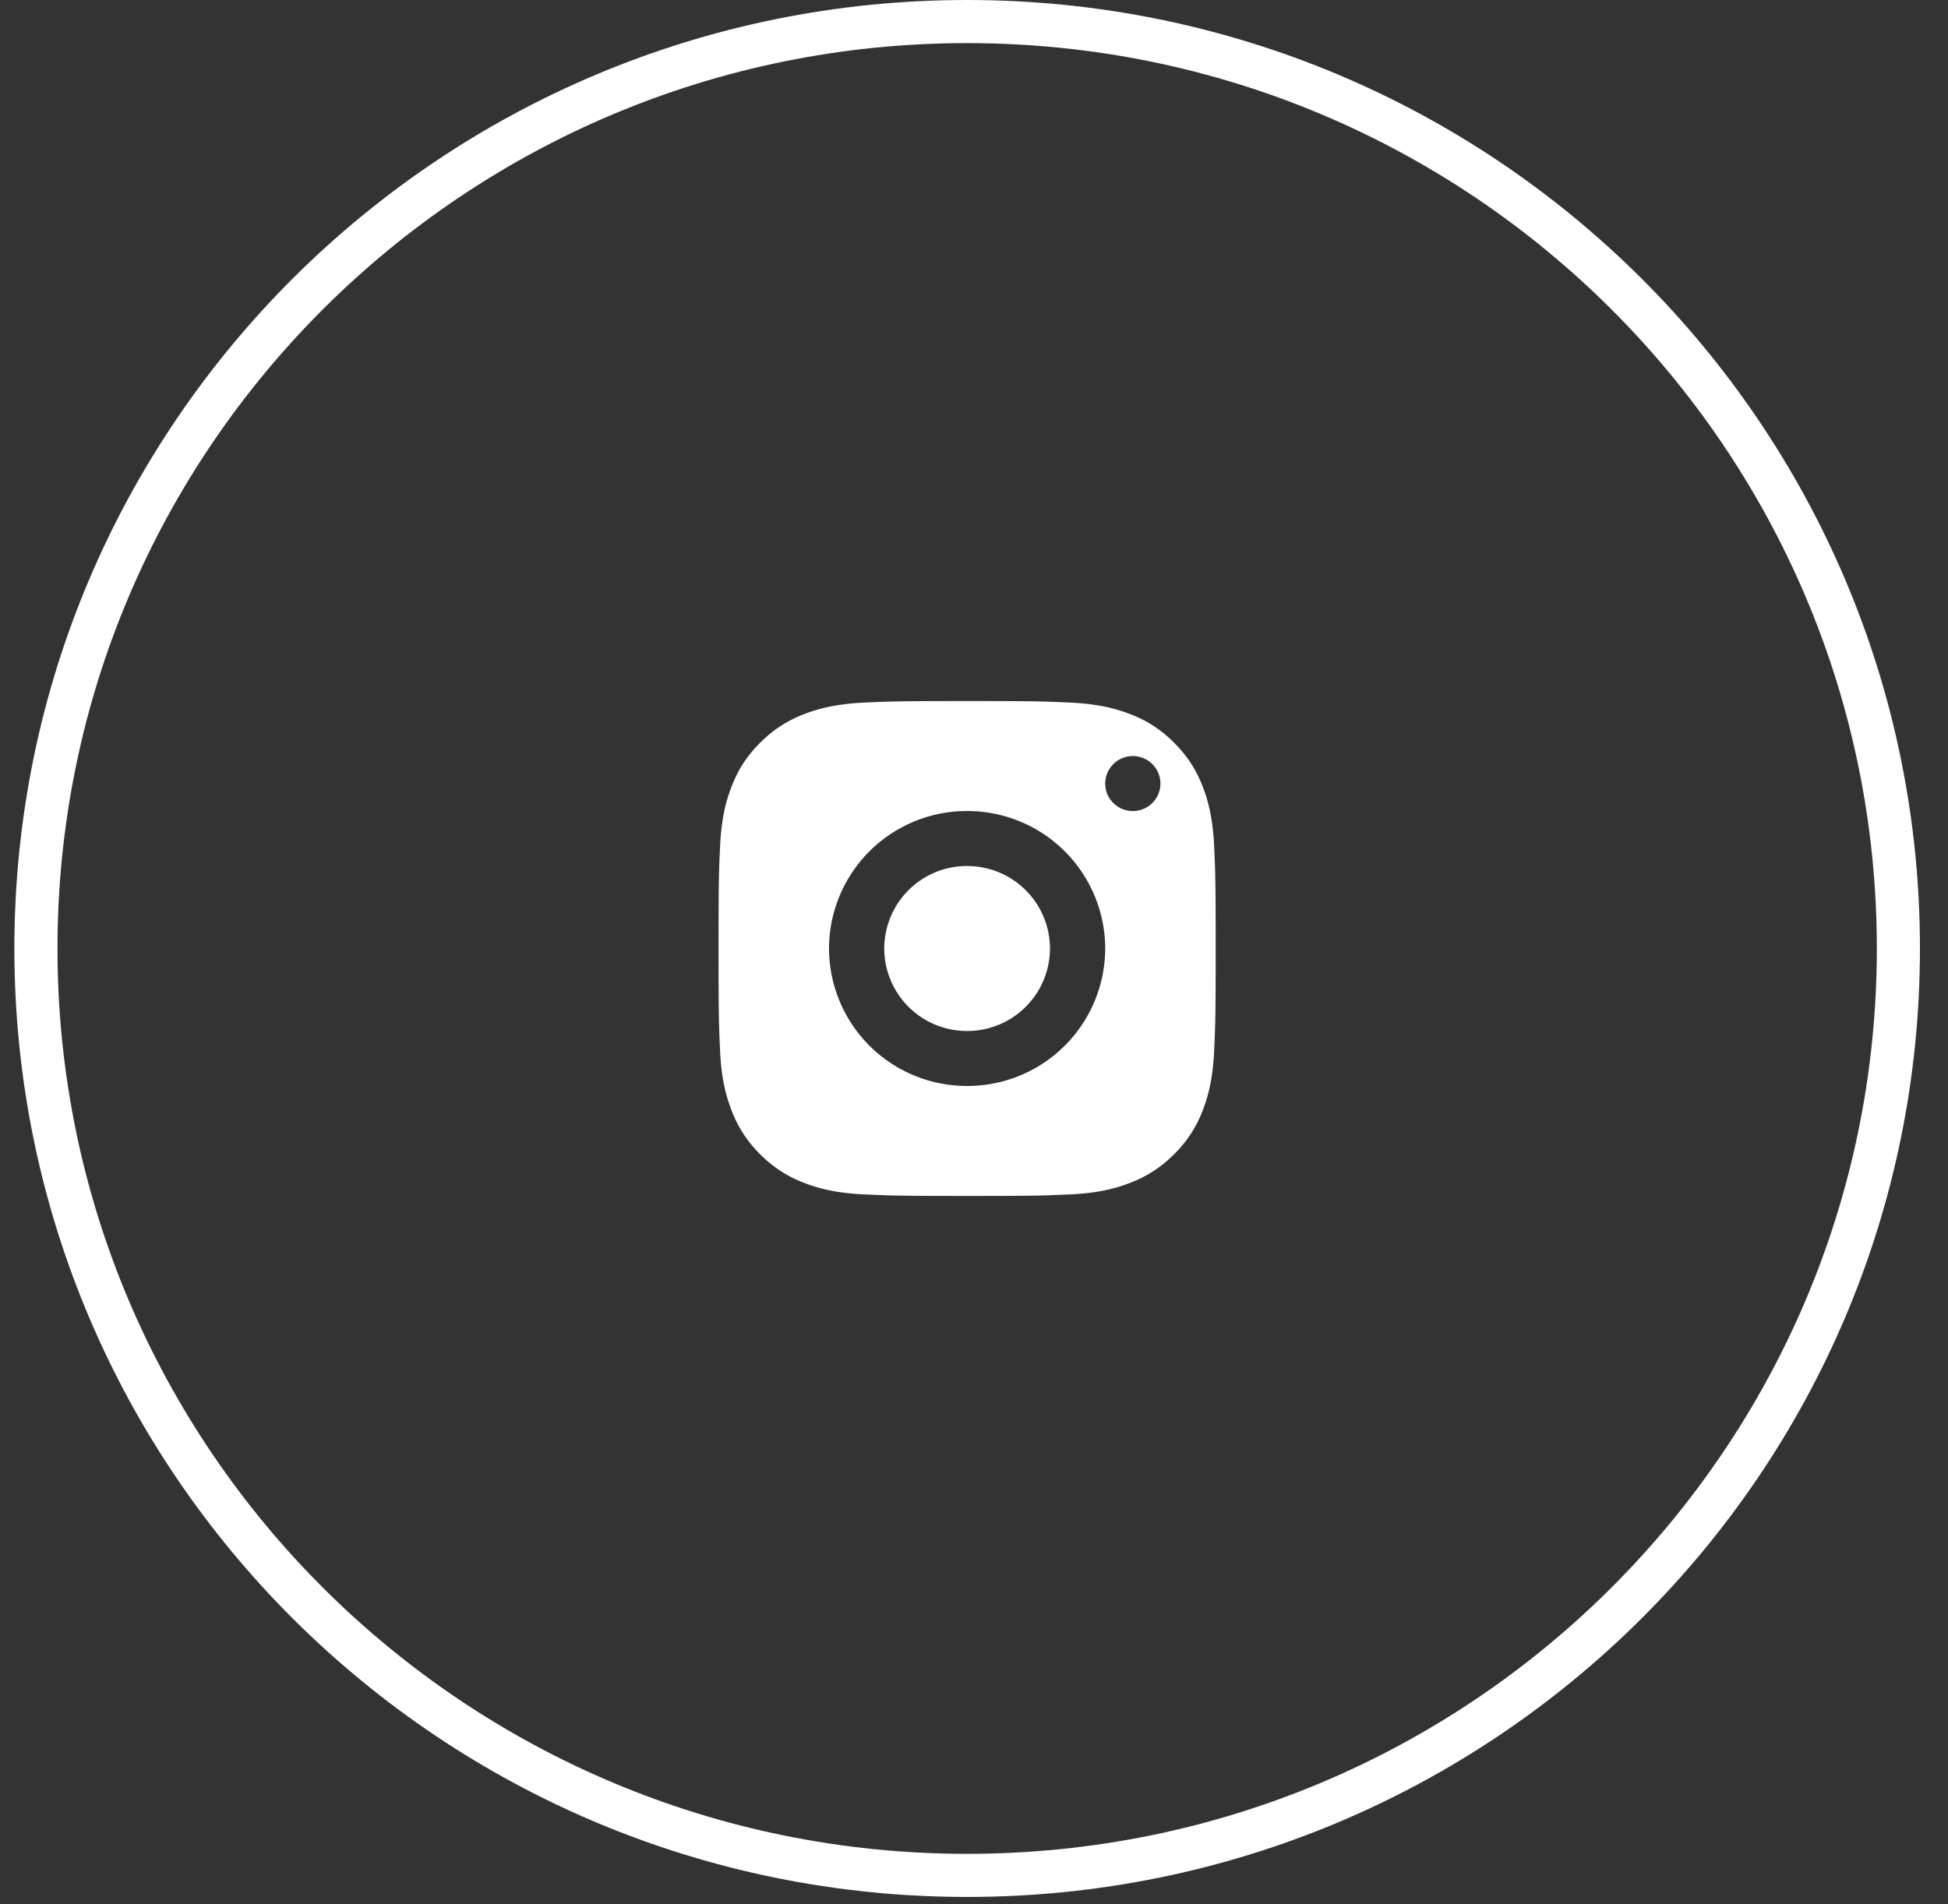 <svg xmlns="http://www.w3.org/2000/svg" width="45" height="44" fill="none"><rect width="100%" height="100%" fill="#333333" stroke="none"/><path stroke="#fff" stroke-width=".996" d="M22.341.498c11.883 0 21.513 9.591 21.513 21.417 0 11.826-9.63 21.416-21.513 21.416C10.458 43.331.83 33.741.83 21.915S10.46.498 22.341.498Z"/><path fill="#fff" fill-rule="evenodd" d="M18.58 16.498c.365-.14.783-.237 1.394-.265.612-.028.808-.035 2.368-.035 1.559 0 1.755.007 2.367.035.61.027 1.028.124 1.394.265a2.81 2.81 0 0 1 1.016.66c.32.318.516.637.663 1.012.142.364.238.78.266 1.388.028.61.035.805.035 2.357 0 1.553-.007 1.747-.035 2.357-.027.609-.124 1.024-.266 1.388a2.8 2.8 0 0 1-.663 1.012c-.32.318-.64.514-1.017.66-.365.141-.782.238-1.394.265-.612.028-.807.035-2.367.035s-1.755-.007-2.367-.035c-.611-.027-1.029-.124-1.394-.265a2.825 2.825 0 0 1-1.017-.66 2.795 2.795 0 0 1-.662-1.012c-.142-.364-.24-.78-.267-1.388-.028-.61-.035-.804-.035-2.357 0-1.552.007-1.747.035-2.357.028-.608.125-1.024.267-1.387.146-.377.342-.695.662-1.013.32-.318.64-.514 1.017-.66Zm3.76 3.511a1.91 1.91 0 0 0-1.913 1.906 1.91 1.91 0 0 0 1.914 1.906 1.91 1.91 0 0 0 1.914-1.906 1.91 1.91 0 0 0-1.914-1.905Zm-3.189 1.906a3.183 3.183 0 0 1 3.19-3.176 3.183 3.183 0 0 1 3.19 3.176 3.183 3.183 0 0 1-3.19 3.176 3.183 3.183 0 0 1-3.19-3.176Zm7.018-3.176a.637.637 0 0 0 .638-.635.637.637 0 0 0-.638-.635.637.637 0 0 0-.638.635c0 .35.285.635.638.635Z" clip-rule="evenodd"/></svg>